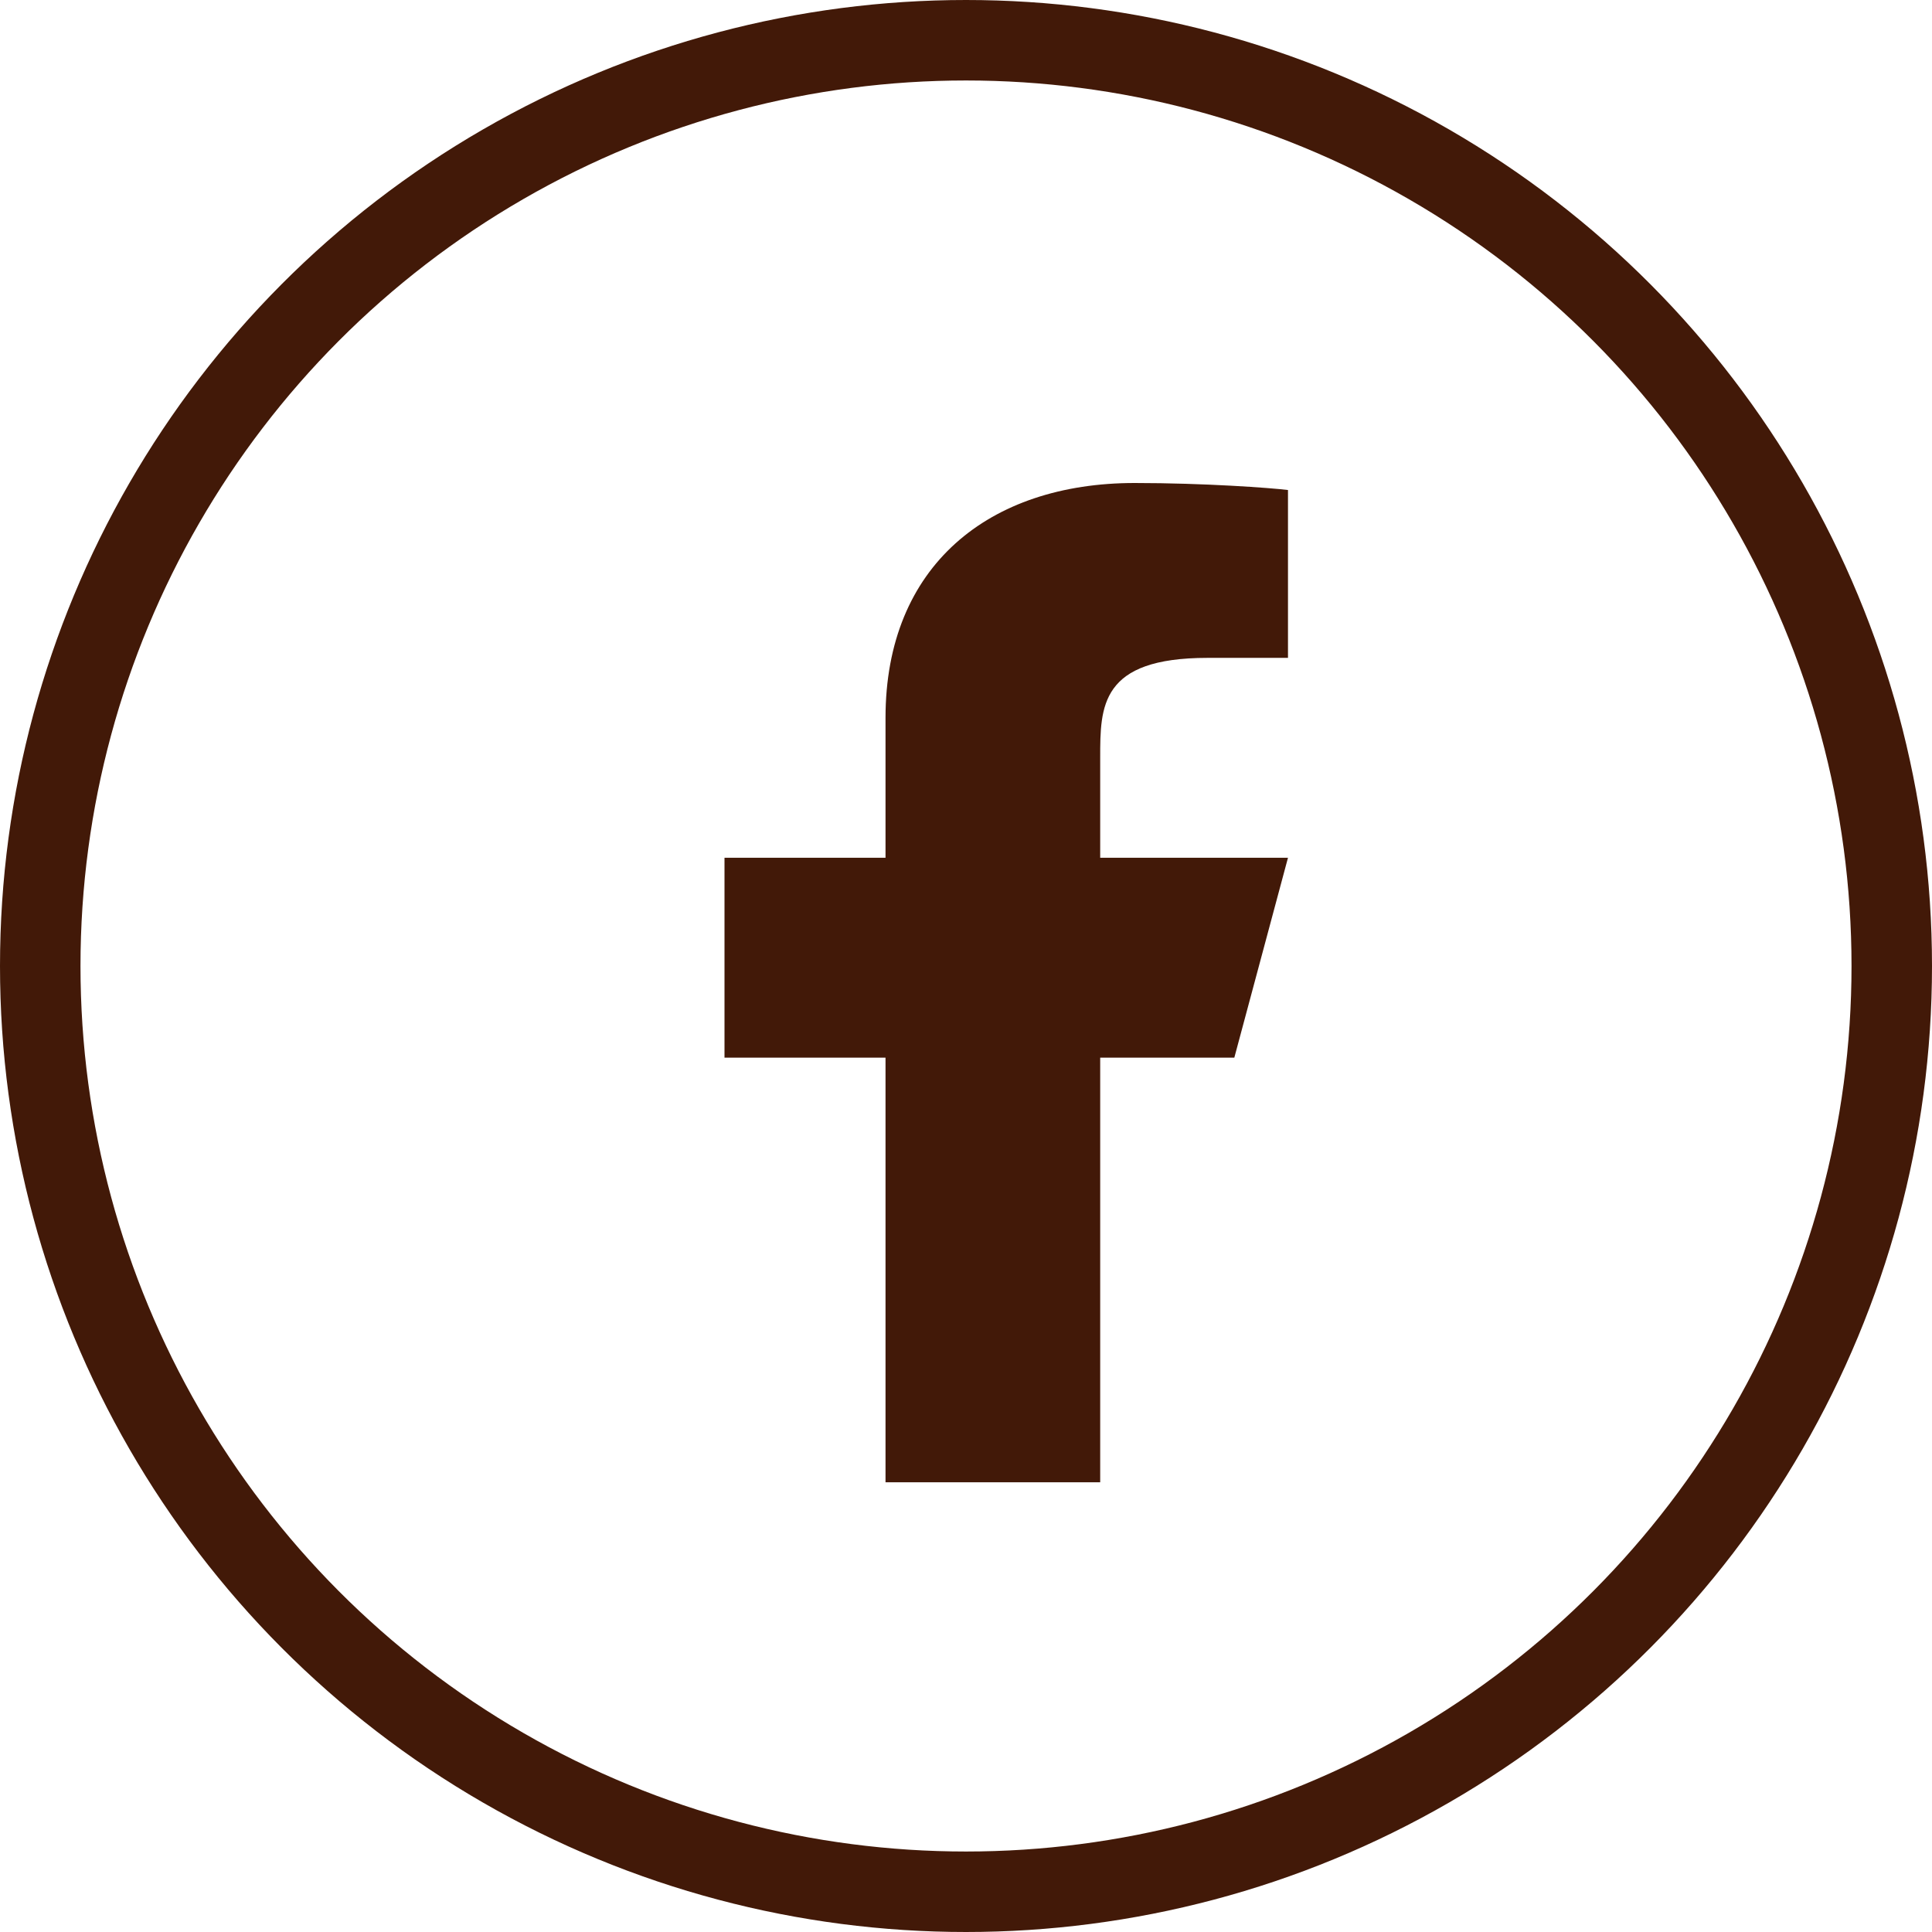 <svg width="35" height="35" viewBox="0 0 35 35" fill="none" xmlns="http://www.w3.org/2000/svg">
<circle cx="17.5" cy="17.5" r="16.771" stroke="#421908" stroke-width="1.458"/>
<path d="M19.931 19.16H22.361L23.333 15.539H19.931V13.728C19.931 12.796 19.931 11.918 21.875 11.918H23.333V8.877C23.016 8.838 21.82 8.75 20.556 8.75C17.916 8.75 16.042 10.25 16.042 13.004V15.539H13.125V19.16H16.042V26.853H19.931V19.16Z" fill="#421908"/>
</svg>
